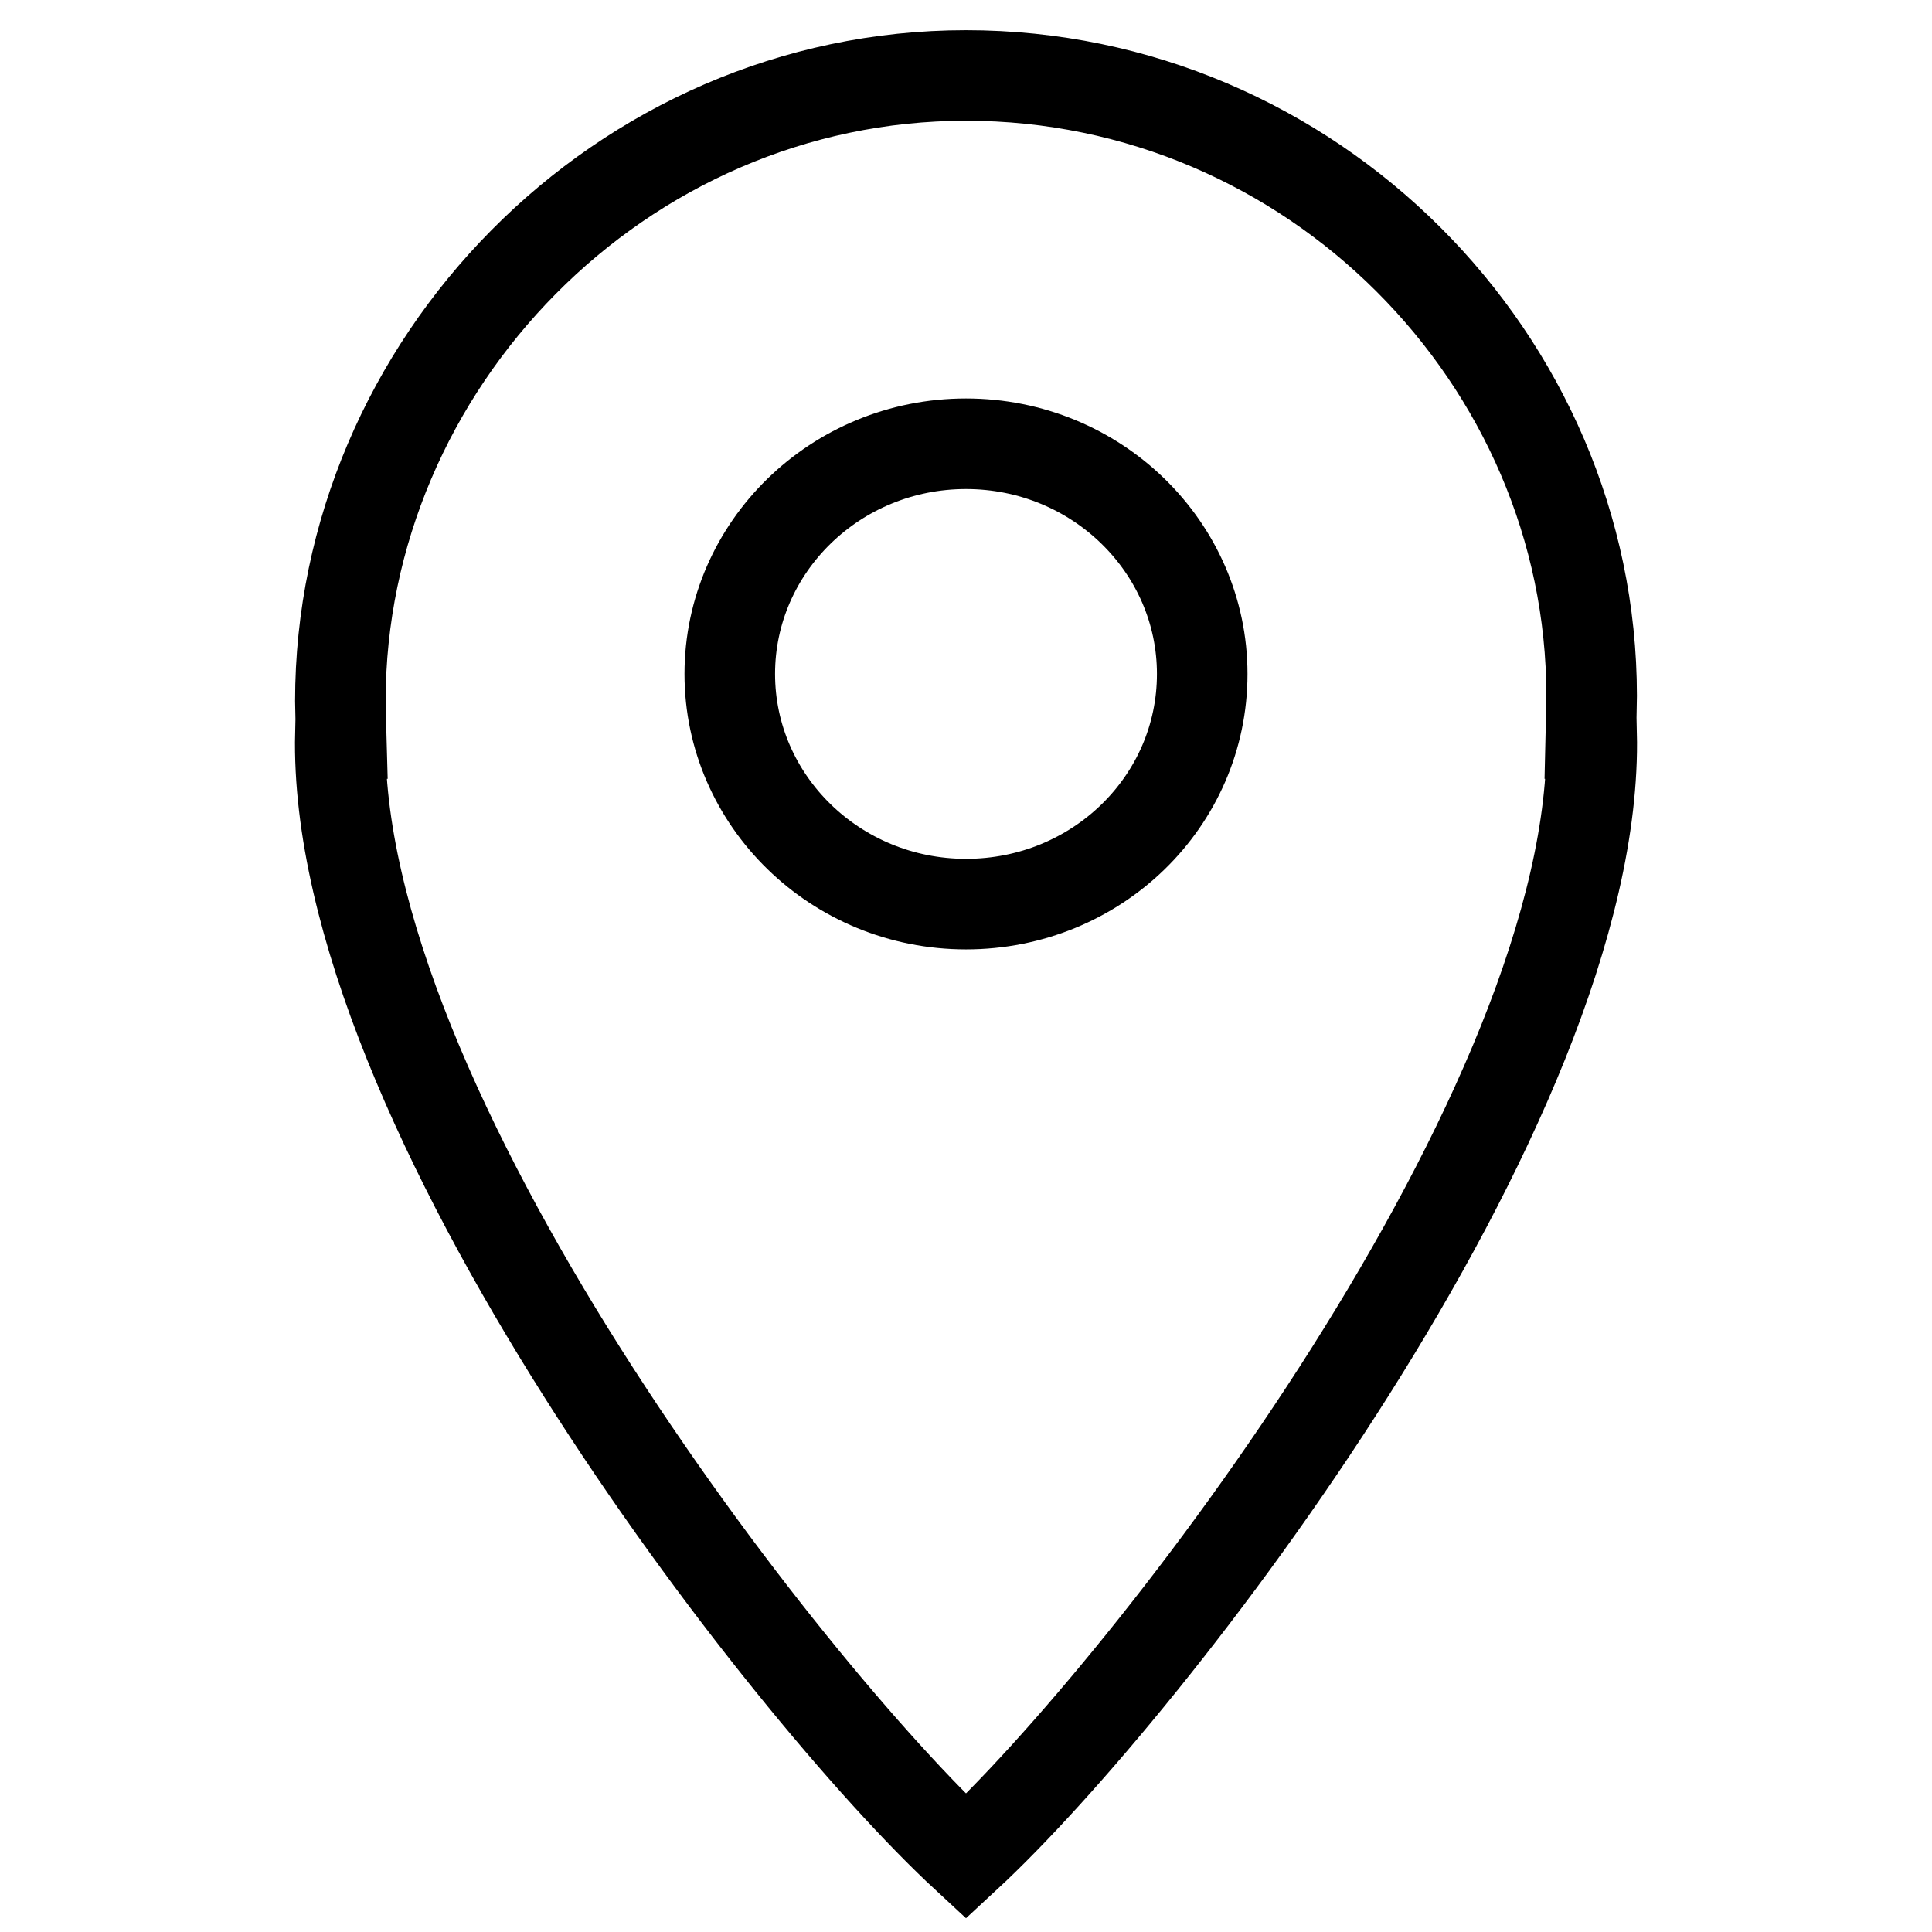 <?xml version="1.0" encoding="utf-8"?>
<!-- Svg Vector Icons : http://www.onlinewebfonts.com/icon -->
<!DOCTYPE svg PUBLIC "-//W3C//DTD SVG 1.1//EN" "http://www.w3.org/Graphics/SVG/1.1/DTD/svg11.dtd">
<svg version="1.1" xmlns="http://www.w3.org/2000/svg" xmlns:xlink="http://www.w3.org/1999/xlink" x="0px" y="0px" viewBox="0 0 256 256" enable-background="new 0 0 256 256" xml:space="preserve">
<g> <path stroke-width="12" fill-opacity="0" stroke="#000000"  d="M210.9,92.2c0-44.6-37.1-82.2-82.9-82.2c-45.8,0-82.9,38.3-82.9,82.9c0,0.7,0.1,4.3,0.1,4.3h-0.1 C44,146.6,103.9,223.7,128,246c24.1-22.3,84-99.4,82.9-148.8h-0.1C210.8,97.2,210.9,92.9,210.9,92.2z M128,58.8 c17.3,0,31.3,13.7,31.3,30.5c0,16.9-14,30.5-31.3,30.5c-17.3,0-31.3-13.7-31.3-30.5C96.7,72.5,110.7,58.8,128,58.8z"/></g>
</svg>